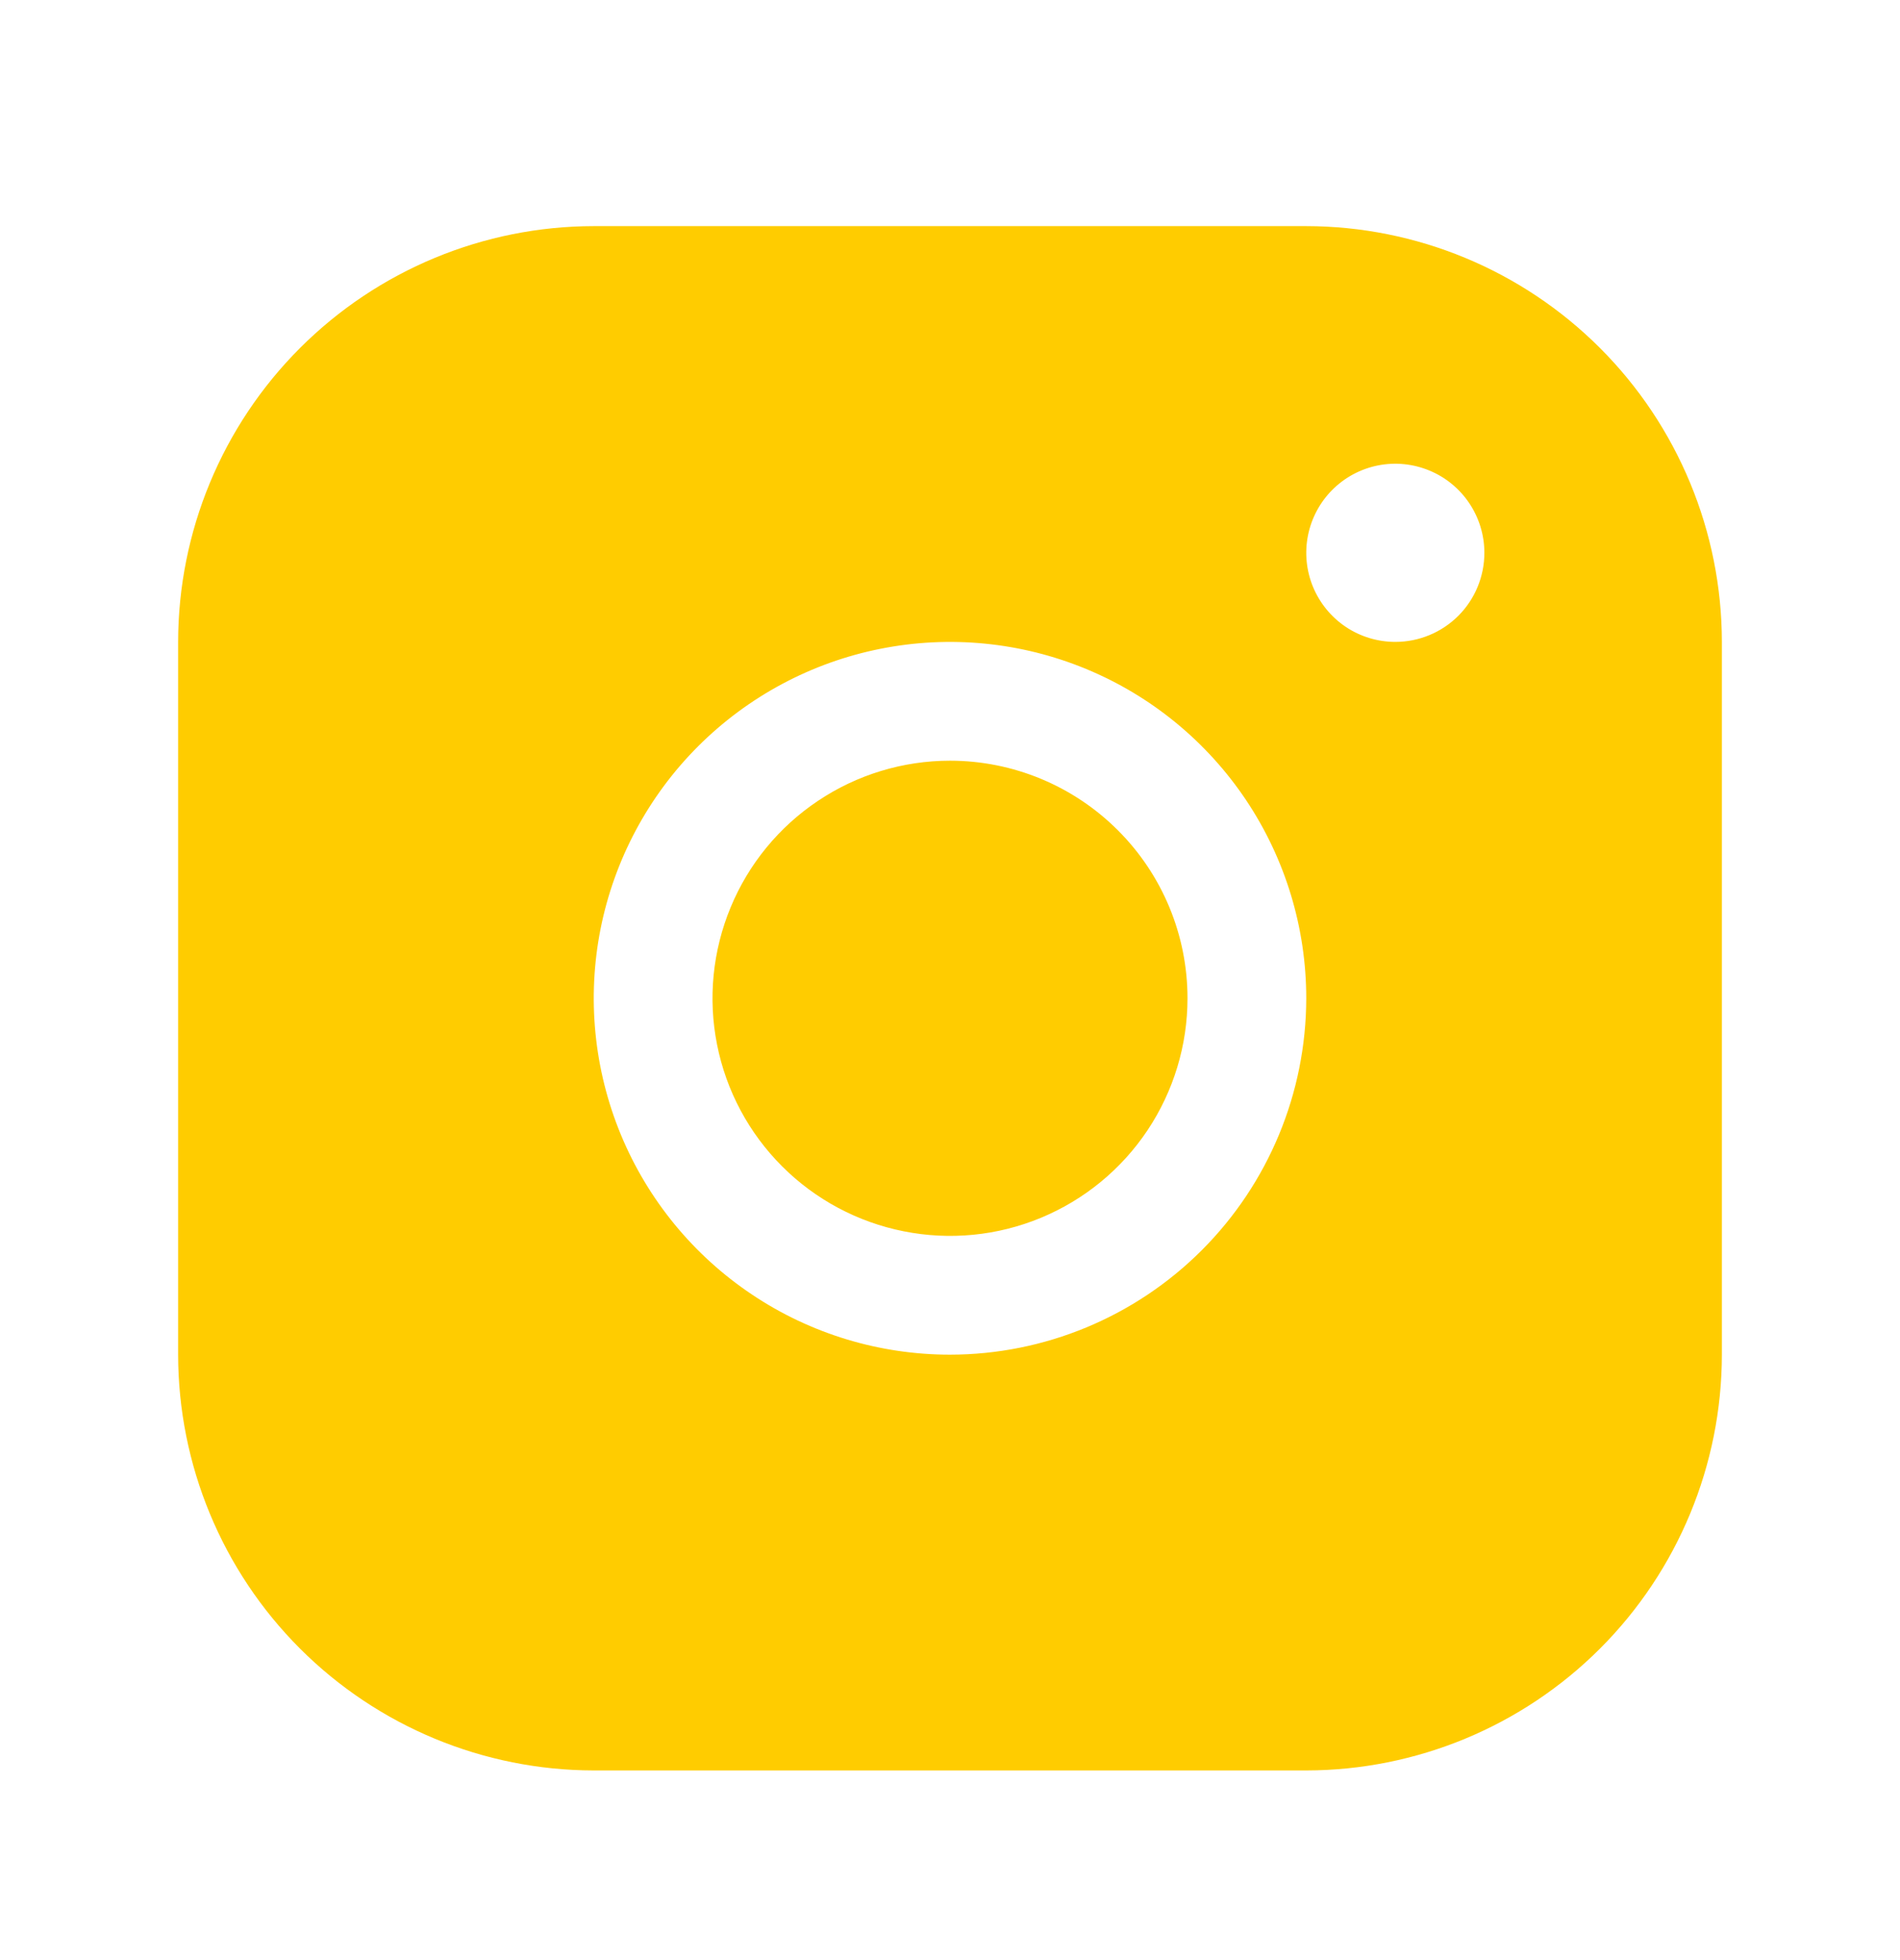 <svg width="32" height="33" viewBox="0 0 32 33" fill="none" xmlns="http://www.w3.org/2000/svg">
<path d="M22 3.807H10C8.144 3.809 6.365 4.547 5.052 5.86C3.74 7.172 3.002 8.951 3 10.807V22.807C3.002 24.663 3.74 26.443 5.052 27.755C6.365 29.067 8.144 29.805 10 29.807H22C23.856 29.805 25.635 29.067 26.948 27.755C28.26 26.443 28.998 24.663 29 22.807V10.807C28.998 8.951 28.26 7.172 26.948 5.86C25.635 4.547 23.856 3.809 22 3.807ZM16 22.807C14.813 22.807 13.653 22.456 12.667 21.796C11.68 21.137 10.911 20.2 10.457 19.104C10.003 18.007 9.884 16.801 10.115 15.637C10.347 14.473 10.918 13.404 11.757 12.565C12.597 11.726 13.666 11.154 14.829 10.923C15.993 10.691 17.2 10.81 18.296 11.264C19.392 11.718 20.329 12.487 20.989 13.474C21.648 14.461 22 15.621 22 16.807C21.998 18.398 21.366 19.923 20.241 21.048C19.116 22.173 17.591 22.806 16 22.807ZM23.5 10.807C23.203 10.807 22.913 10.719 22.667 10.555C22.42 10.39 22.228 10.155 22.114 9.881C22.001 9.607 21.971 9.306 22.029 9.015C22.087 8.724 22.23 8.456 22.439 8.247C22.649 8.037 22.916 7.894 23.207 7.836C23.498 7.778 23.8 7.808 24.074 7.922C24.348 8.035 24.582 8.227 24.747 8.474C24.912 8.721 25 9.011 25 9.307C25 9.705 24.842 10.087 24.561 10.368C24.279 10.649 23.898 10.807 23.5 10.807ZM20 16.807C20 17.599 19.765 18.372 19.326 19.03C18.886 19.688 18.262 20.2 17.531 20.503C16.8 20.806 15.996 20.885 15.22 20.73C14.444 20.576 13.731 20.195 13.172 19.636C12.612 19.076 12.231 18.364 12.077 17.588C11.922 16.812 12.002 16.008 12.305 15.277C12.607 14.546 13.12 13.921 13.778 13.482C14.435 13.042 15.209 12.807 16 12.807C17.061 12.807 18.078 13.229 18.828 13.979C19.579 14.729 20 15.746 20 16.807Z" fill="#FFCC00"/>
</svg>
